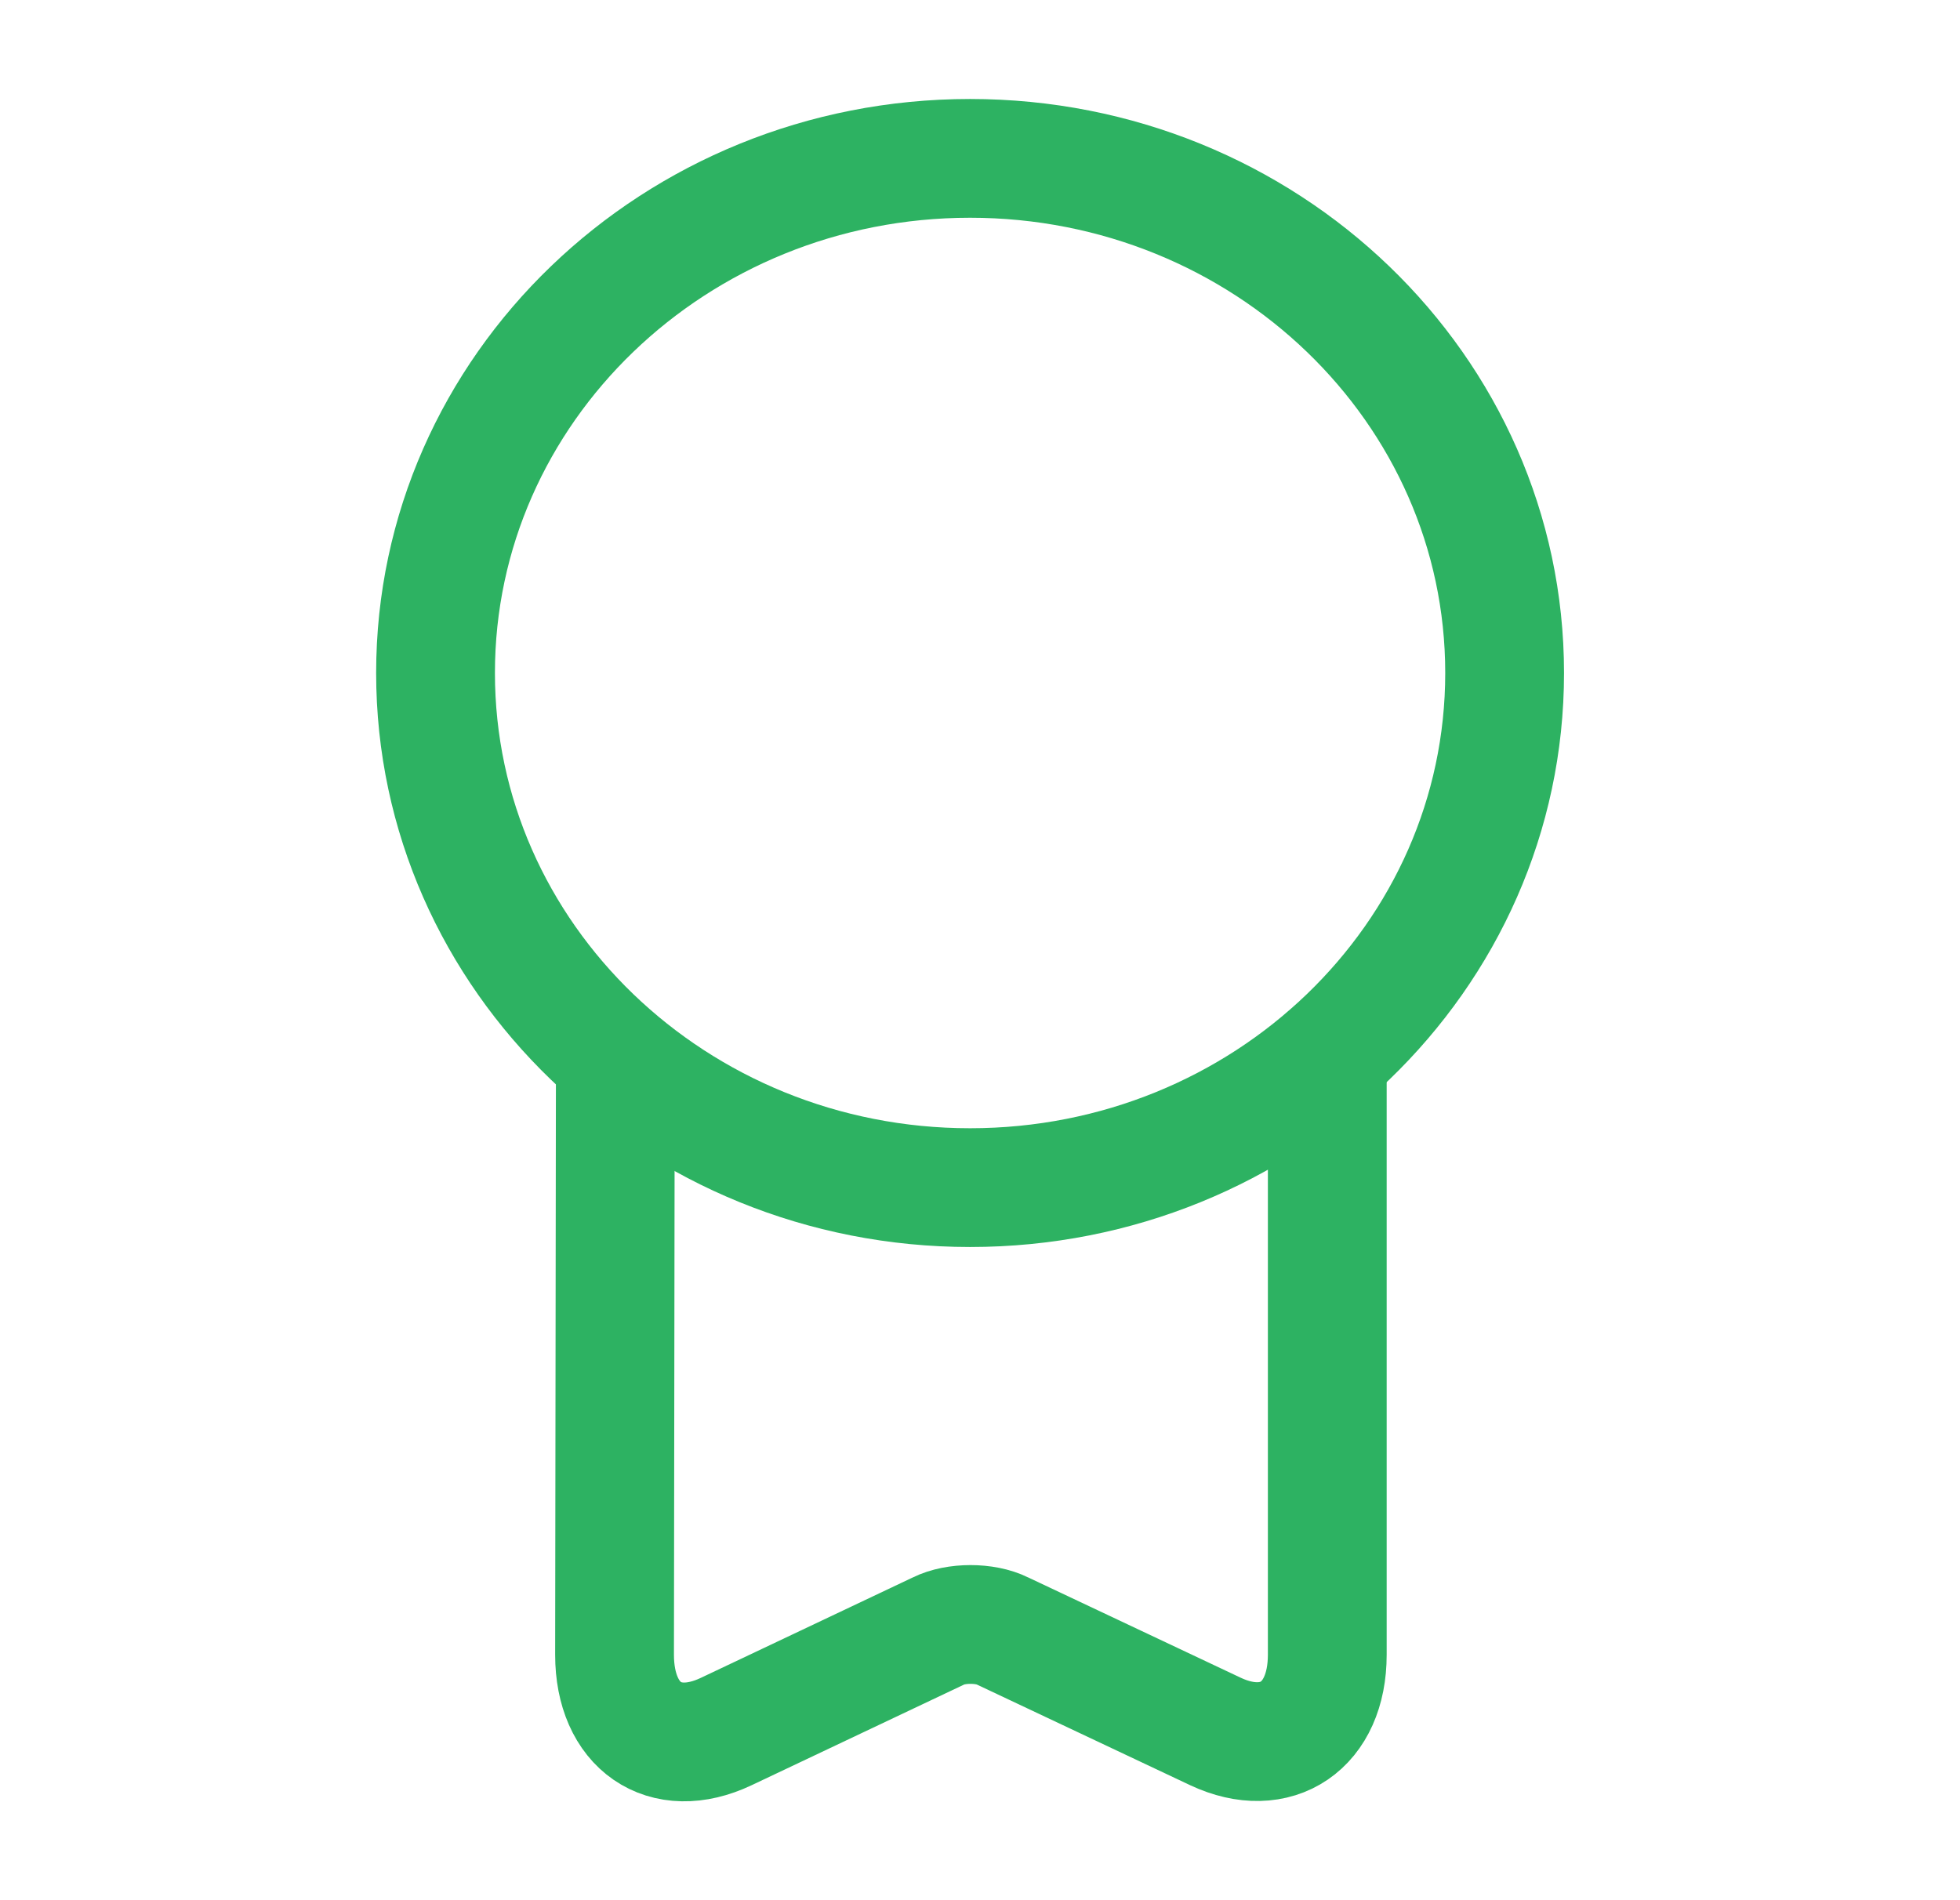 <svg width="33" height="32" viewBox="0 0 33 32" fill="none" xmlns="http://www.w3.org/2000/svg">
<path d="M16.333 20C21.304 20 25.333 16.12 25.333 11.333C25.333 6.547 21.304 2.667 16.333 2.667C11.363 2.667 7.333 6.547 7.333 11.333C7.333 16.12 11.363 20 16.333 20Z" stroke="#2DB262" stroke-width="2" stroke-linecap="round" stroke-linejoin="round"/>
<path d="M10.36 18.027L10.347 27.867C10.347 29.067 11.187 29.653 12.227 29.16L15.8 27.467C16.093 27.32 16.587 27.32 16.88 27.467L20.467 29.16C21.493 29.64 22.347 29.067 22.347 27.867V17.787" stroke="#2DB262" stroke-width="2" stroke-linecap="round" stroke-linejoin="round"/>
</svg>
